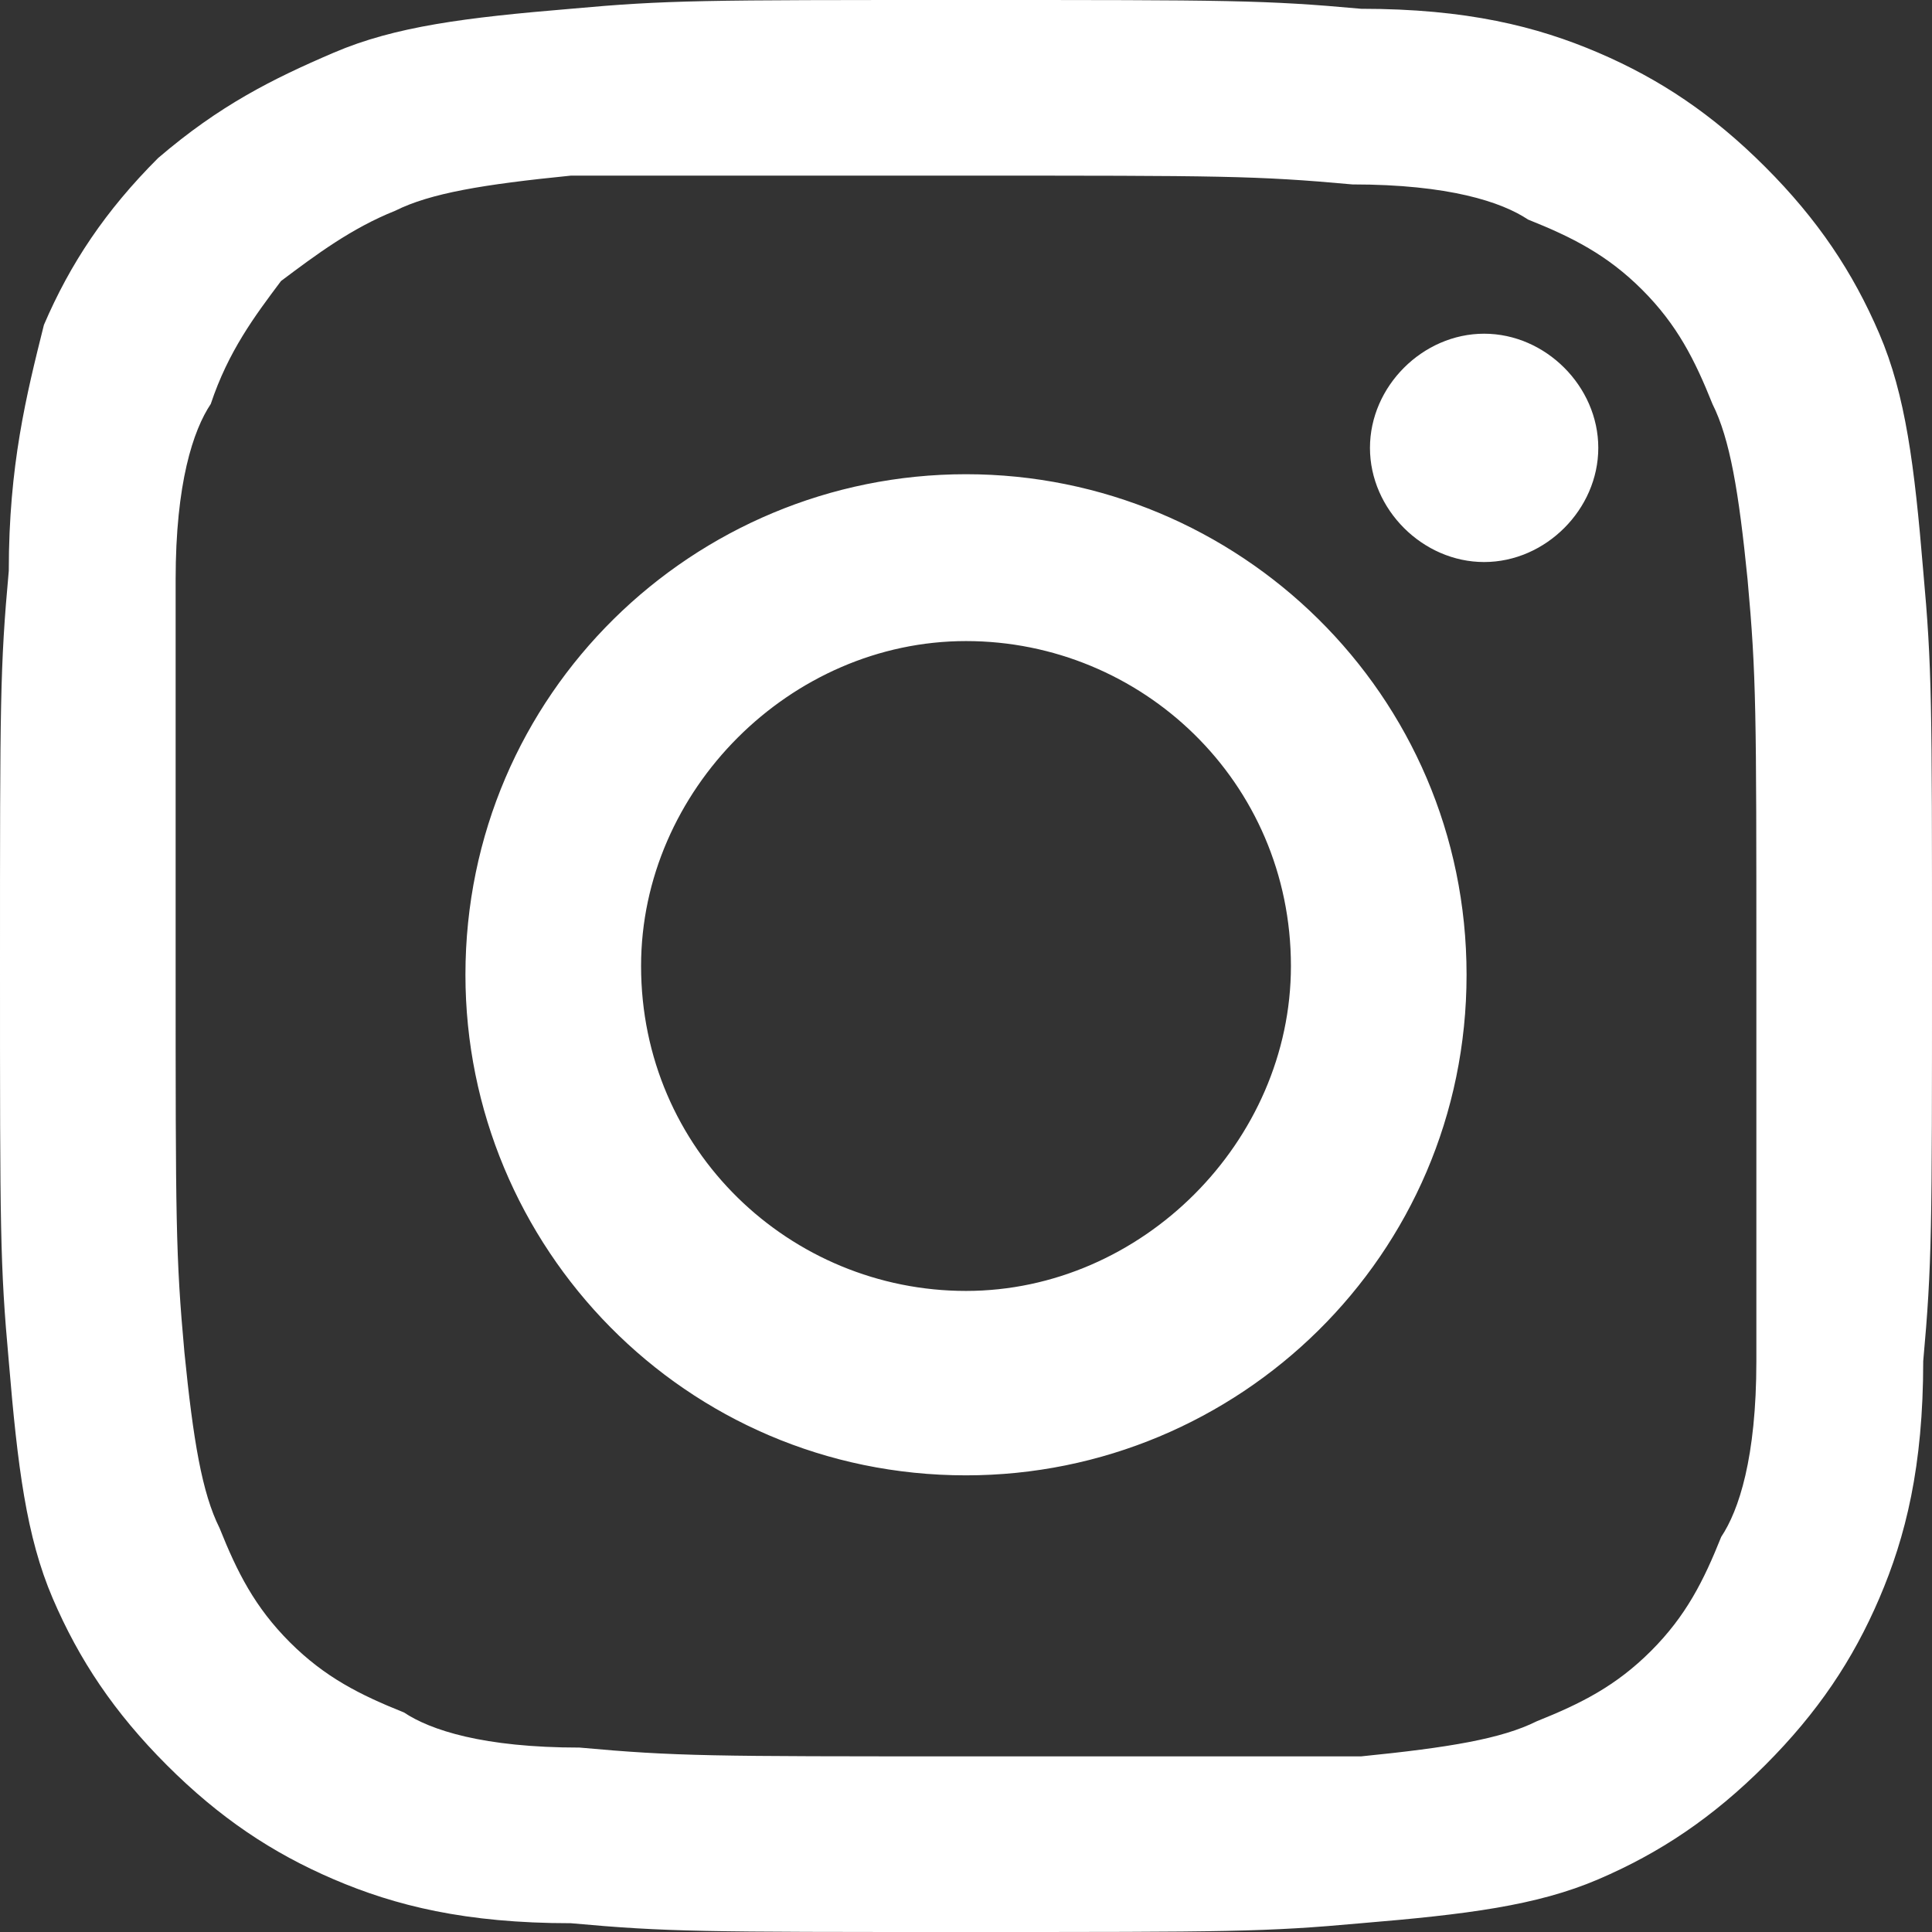 <?xml version="1.0" encoding="utf-8"?>
<!-- Generator: Adobe Illustrator 23.0.3, SVG Export Plug-In . SVG Version: 6.00 Build 0)  -->
<svg version="1.1" id="レイヤー_1" xmlns="http://www.w3.org/2000/svg" xmlns:xlink="http://www.w3.org/1999/xlink" x="0px"
	 y="0px" width="22px" height="22px" viewBox="0 0 22 22" style="enable-background:new 0 0 22 22;" xml:space="preserve">
<rect x="0" y="0" width="22" height="22" fill="#333333" stroke="none"/>
<style type="text/css">
	.st0{fill:#FFFFFF;}
</style>
<g>
	<g>
		<path class="st0" d="M11,5.4c-3.1,0-5.7,2.5-5.7,5.7c0,3.1,2.5,5.7,5.7,5.7c3.1,0,5.7-2.5,5.7-5.7C16.7,7.9,14.1,5.4,11,5.4z
			 M11,14.7c-2,0-3.7-1.6-3.7-3.7C7.3,9,9,7.3,11,7.3c2,0,3.7,1.6,3.7,3.7C14.7,13,13,14.7,11,14.7z M16.9,3.8L16.9,3.8
			c-0.7,0-1.3,0.6-1.3,1.3c0,0.7,0.6,1.3,1.3,1.3c0.7,0,1.3-0.6,1.3-1.3C18.2,4.4,17.6,3.8,16.9,3.8z M21.9,6.5
			c-0.1-1.2-0.2-2-0.5-2.7c-0.3-0.7-0.7-1.3-1.3-1.9c-0.6-0.6-1.2-1-1.9-1.3c-0.7-0.3-1.5-0.5-2.7-0.5C14.4,0,14,0,11,0
			C8,0,7.6,0,6.5,0.1c-1.2,0.1-2,0.2-2.7,0.5C3.1,0.9,2.5,1.2,1.8,1.8c-0.6,0.6-1,1.2-1.3,1.9C0.3,4.5,0.1,5.3,0.1,6.5
			C0,7.6,0,8,0,11c0,3,0,3.4,0.1,4.5c0.1,1.2,0.2,2,0.5,2.7c0.3,0.7,0.7,1.3,1.3,1.9c0.6,0.6,1.2,1,1.9,1.3c0.7,0.3,1.5,0.5,2.7,0.5
			C7.6,22,8,22,11,22c3,0,3.4,0,4.5-0.1c1.2-0.1,2-0.2,2.7-0.5c0.7-0.3,1.3-0.7,1.9-1.3c0.6-0.6,1-1.2,1.3-1.9
			c0.3-0.7,0.5-1.5,0.5-2.7C22,14.4,22,14,22,11C22,8,22,7.6,21.9,6.5z M20,15.5c0,1.1-0.2,1.7-0.4,2c-0.2,0.5-0.4,0.9-0.8,1.3
			c-0.4,0.4-0.8,0.6-1.3,0.8c-0.4,0.2-1,0.3-2,0.4C14.3,20,13.9,20,11,20c-2.9,0-3.3,0-4.4-0.1c-1.1,0-1.7-0.2-2-0.4
			c-0.5-0.2-0.9-0.4-1.3-0.8c-0.4-0.4-0.6-0.8-0.8-1.3c-0.2-0.4-0.3-1-0.4-2C2,14.3,2,13.9,2,11C2,8.1,2,7.7,2,6.6
			c0-1.1,0.2-1.7,0.4-2C2.6,4,2.9,3.6,3.2,3.2C3.6,2.9,4,2.6,4.5,2.4c0.4-0.2,1-0.3,2-0.4C7.7,2,8.1,2,11,2c2.9,0,3.3,0,4.4,0.1
			c1.1,0,1.7,0.2,2,0.4c0.5,0.2,0.9,0.4,1.3,0.8c0.4,0.4,0.6,0.8,0.8,1.3c0.2,0.4,0.3,1,0.4,2C20,7.7,20,8.1,20,11
			C20,13.9,20,14.3,20,15.5z"/>
	</g>
</g>
</svg>
